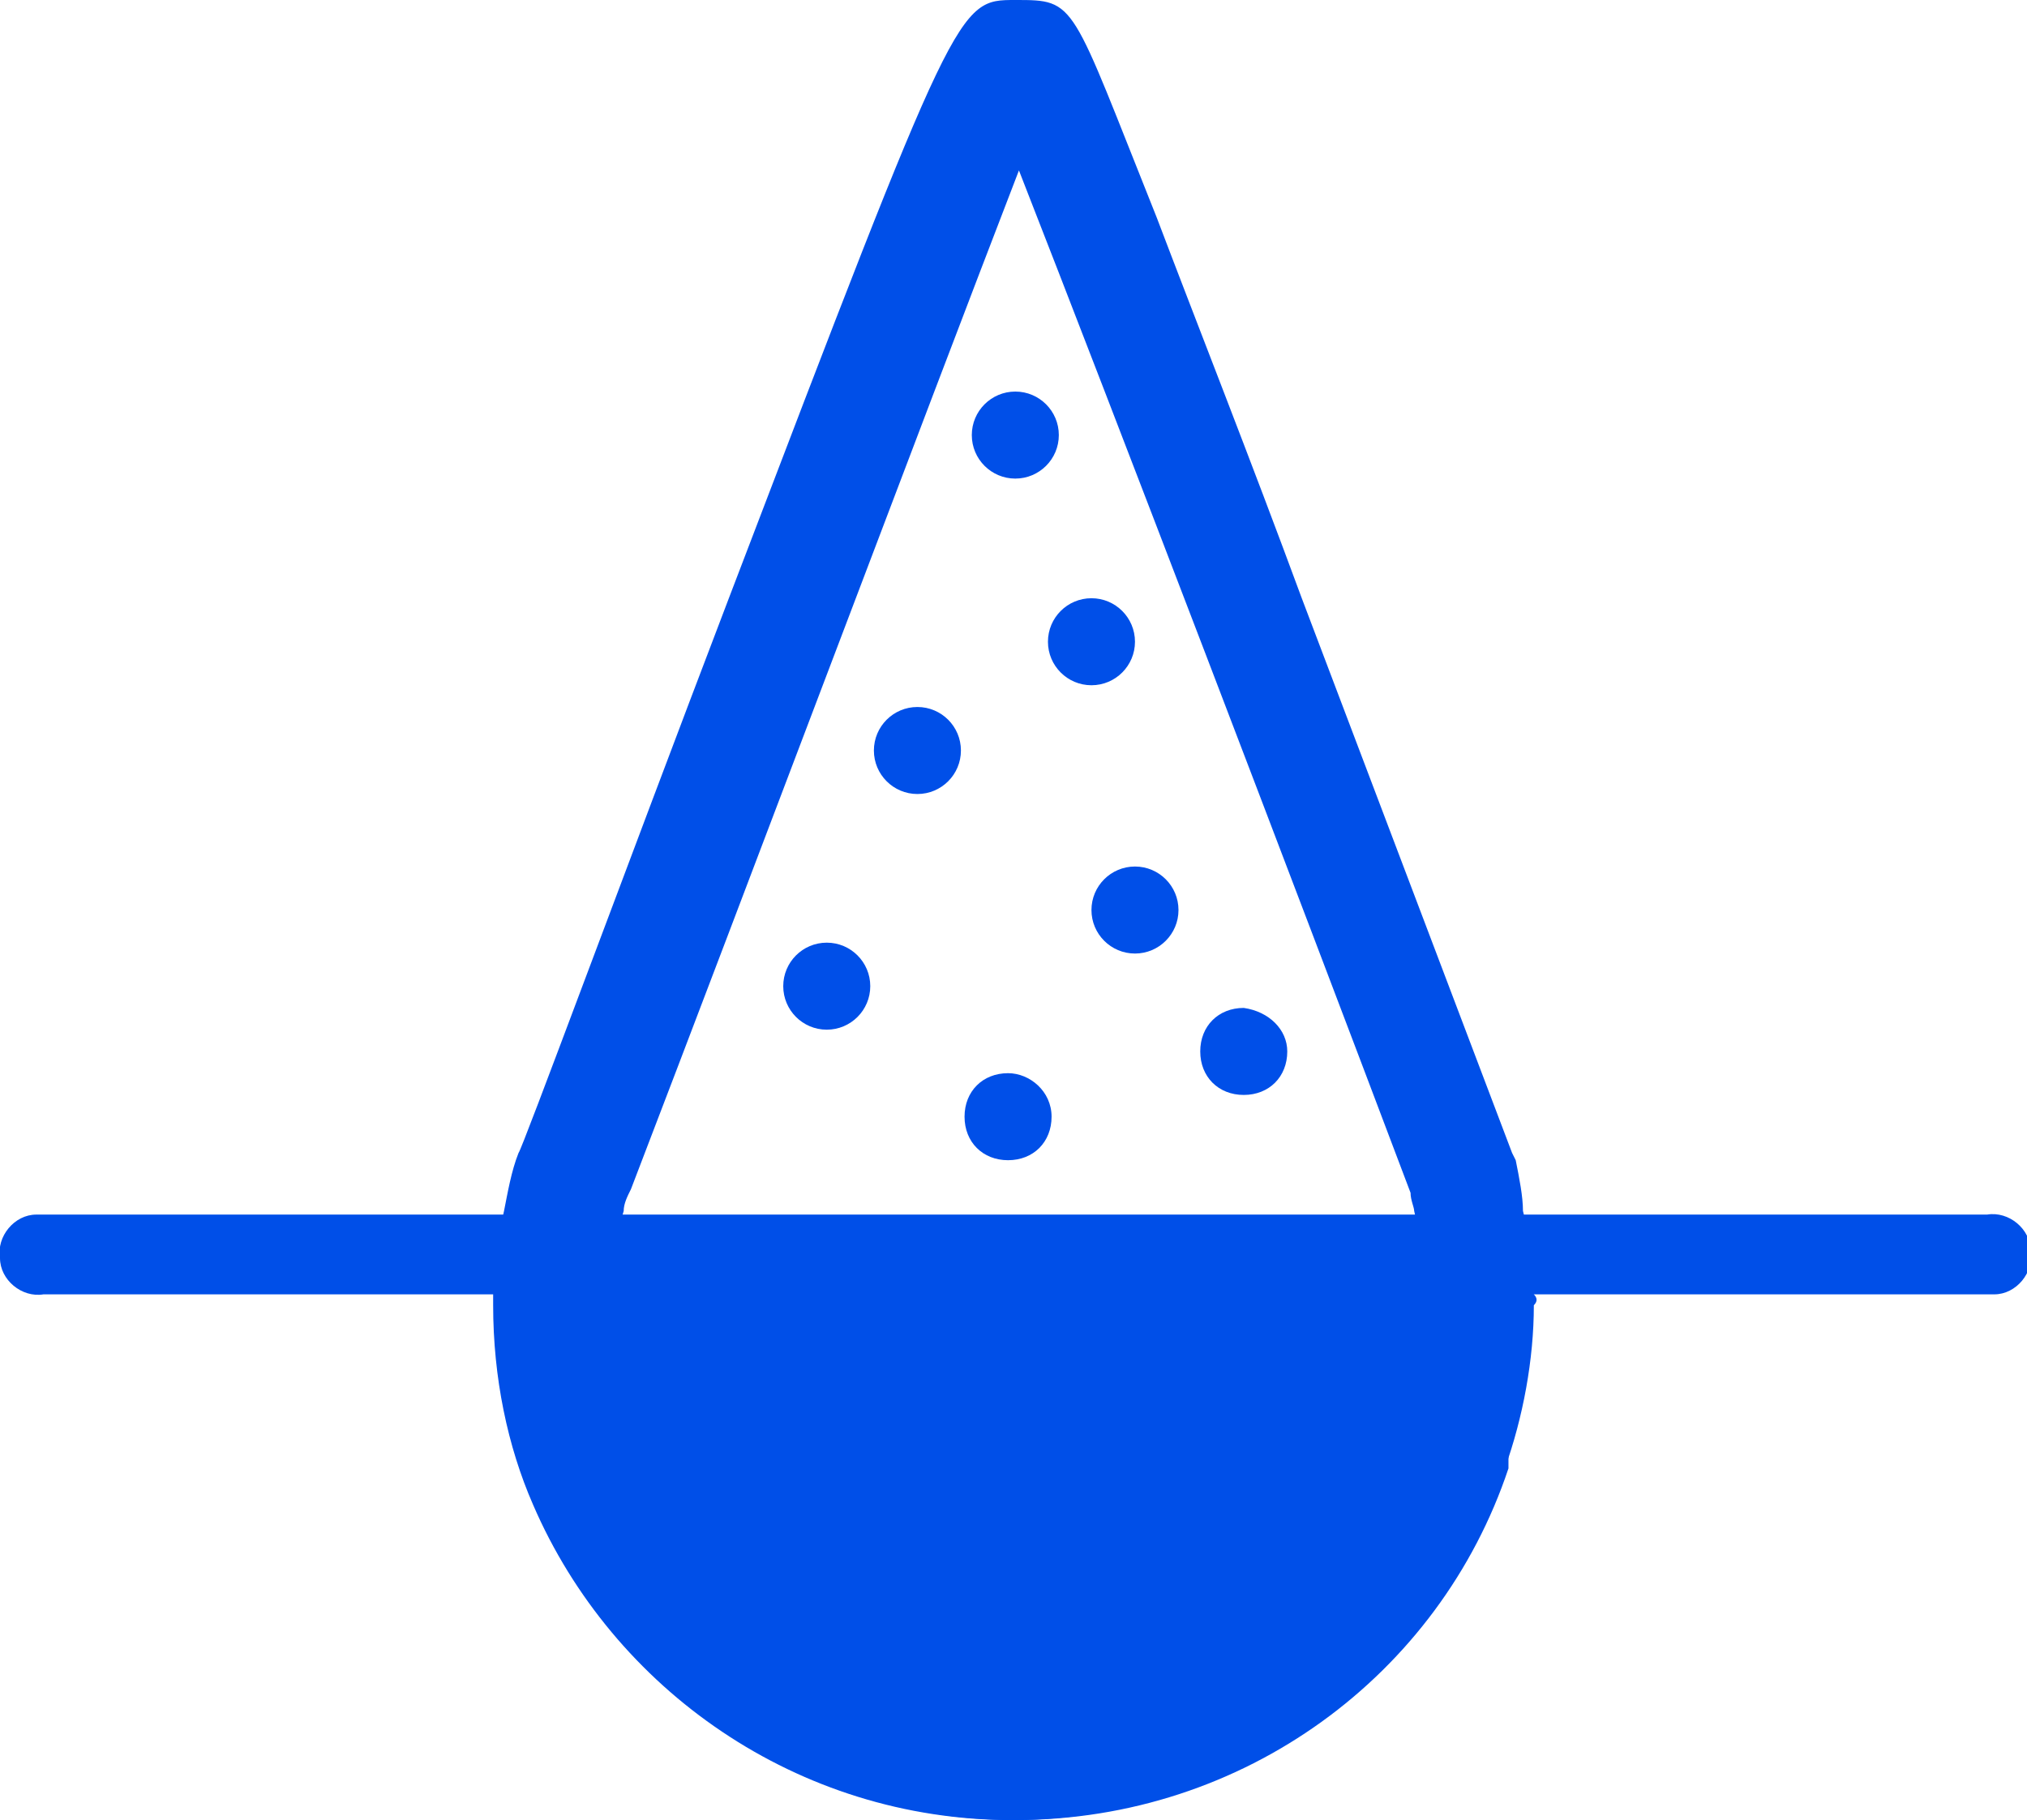 <svg enable-background="new 0 0 55.9 50.2" viewBox="0 0 55.9 50.2" xmlns="http://www.w3.org/2000/svg"><path d="m42.3 35.7c0-.4 0-.8-.1-1.1 0-.4-.1-.8-.2-1.2 0-.4-.1-.9-.2-1.4l-.1-.2-5.8-15.3c-1.4-3.8-2.9-7.6-4-10.5-2.4-6-2.2-6-3.9-6-1.6 0-1.6 0-7.9 16.5-2.9 7.6-5.7 15.2-5.8 15.3-.2.5-.3 1.1-.4 1.6-.1.4-.1.8-.2 1.2 0 .4-.1.7-.1 1.1v.3c0 2 .4 3.9 1.1 5.5 2.2 5.1 7.3 8.7 13.2 8.7 6.3 0 11.7-4.1 13.6-9.7.5-1.4.8-3 .8-4.5.1-.1.1-.2 0-.3zm-14.2 11.3c-6.2 0-11.2-5-11.2-11.2 0-.1 0-.1 0-.2 0-.4 0-.8.1-1.1.1-.4.1-.8.2-1.1 0-.2.1-.4.2-.6 3.3-8.6 8-21.1 10.7-28.1 2.7 6.9 7.4 19.2 10.8 28.2 0 .2.1.4.1.5.1.4.1.8.2 1.1.1.4.1.8.1 1.1v.2c-.1 6.2-5.1 11.2-11.2 11.2z" fill="#004fe8"/><path d="m1.1 34.6h53.7" fill="none"/><g fill="#004fe8"><path d="m54.8 35.7h-53.6c-.6.1-1.2-.4-1.2-1-.1-.6.4-1.2 1-1.2h.2 53.6c.6-.1 1.2.4 1.2 1 .1.6-.4 1.2-1 1.2-.1 0-.1 0-.2 0z"/><circle cx="25.3" cy="20.7" r="1.2"/><circle cx="31.3" cy="25.1" r="1.2"/><circle cx="22.8" cy="27.2" r="1.2"/><path d="m35.5 29c0 .7-.5 1.2-1.2 1.2s-1.2-.5-1.2-1.2.5-1.2 1.2-1.2c.7.1 1.2.6 1.2 1.2z"/><path d="m29 30.8c0 .7-.5 1.2-1.2 1.2s-1.2-.5-1.2-1.2.5-1.2 1.2-1.2c.6 0 1.2.5 1.2 1.2z"/><circle cx="28" cy="12" r="1.2"/><circle cx="30.1" cy="17.7" r="1.2"/><path d="m41.6 34.5v6c-1.9 5.7-7.3 9.7-13.6 9.7-5.9 0-11-3.6-13.2-8.7v-7z"/></g></svg>